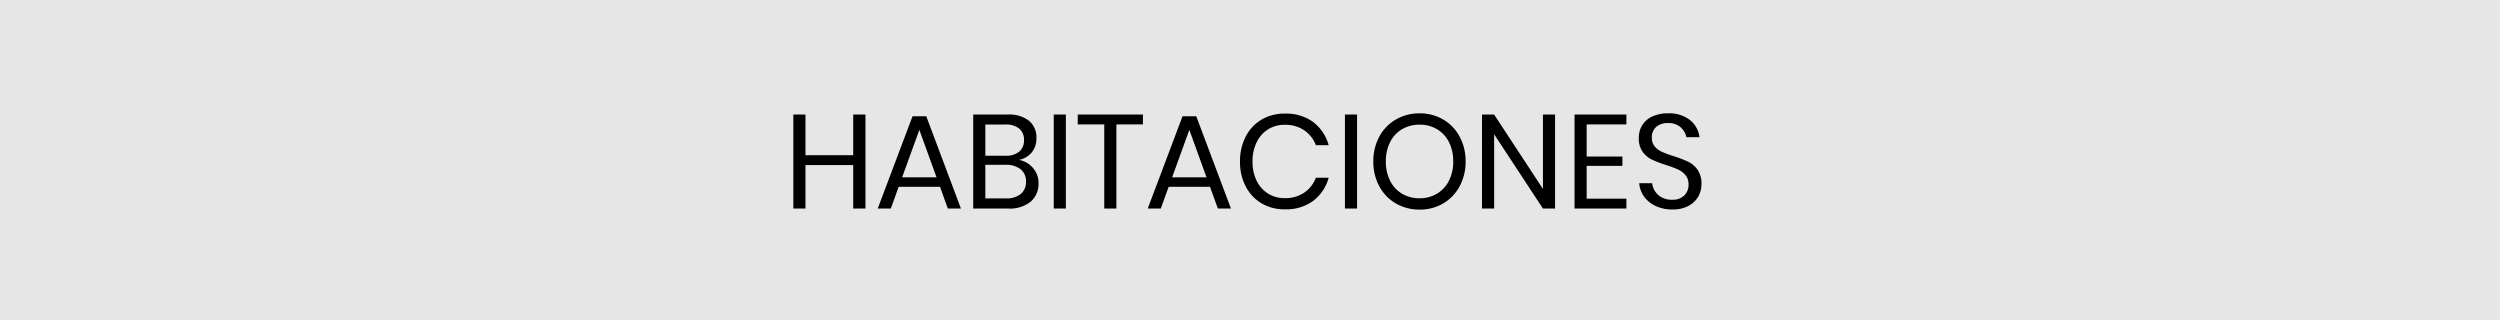 <svg xmlns="http://www.w3.org/2000/svg" width="375" height="48" viewBox="0 0 375 48">
  <rect x="0" y="0" width="375" height="48" fill="#808080" stroke="none"/>
  <g id="es_bt_chambres" transform="translate(5240 -6506)">
    <rect id="Rectangle_1622" data-name="Rectangle 1622" width="375" height="48" transform="translate(-5240 6506)" fill="#fff" opacity="0.8"/>
    <path id="Tracé_1536" data-name="Tracé 1536" d="M-57.05-14.1V0h-1.84V-6.52h-7.16V0h-1.82V-14.1h1.82V-8h7.16v-6.1ZM-45.87-3.26h-6.2L-53.25,0h-1.96l5.22-13.84h2.06L-42.73,0h-1.96Zm-.52-1.42-2.58-7.12-2.58,7.12ZM-34.01-7.3A3.692,3.692,0,0,1-31.9-6.06a3.4,3.4,0,0,1,.81,2.26,3.512,3.512,0,0,1-1.17,2.76A4.947,4.947,0,0,1-35.65,0h-5.24V-14.1h5.16a4.833,4.833,0,0,1,3.22.94,3.214,3.214,0,0,1,1.1,2.58,3.234,3.234,0,0,1-.73,2.2A3.308,3.308,0,0,1-34.01-7.3Zm-5.06-.62h3.04a3.026,3.026,0,0,0,2.05-.62,2.187,2.187,0,0,0,.71-1.74,2.154,2.154,0,0,0-.7-1.7,3.155,3.155,0,0,0-2.14-.62h-2.96Zm3.08,6.4a3.383,3.383,0,0,0,2.23-.66,2.289,2.289,0,0,0,.79-1.86,2.27,2.27,0,0,0-.81-1.85,3.431,3.431,0,0,0-2.25-.67h-3.04v5.04Zm9-12.58V0h-1.82V-14.1Zm11.56,0v1.48h-3.98V0h-1.82V-12.62h-3.98V-14.1ZM-5.37-3.26h-6.2L-12.75,0h-1.96l5.22-13.84h2.06L-2.23,0H-4.19Zm-.52-1.42L-8.47-11.8l-2.58,7.12ZM5.85-14.24a6.866,6.866,0,0,1,4.26,1.27A6.476,6.476,0,0,1,12.43-9.5H10.51a4.7,4.7,0,0,0-1.74-2.23,5.043,5.043,0,0,0-2.94-.83,4.621,4.621,0,0,0-2.47.67A4.642,4.642,0,0,0,1.64-9.97a6.432,6.432,0,0,0-.63,2.93,6.323,6.323,0,0,0,.63,2.9A4.655,4.655,0,0,0,3.36-2.23a4.621,4.621,0,0,0,2.47.67,5.043,5.043,0,0,0,2.94-.83,4.7,4.7,0,0,0,1.74-2.23h1.92a6.476,6.476,0,0,1-2.32,3.47A6.866,6.866,0,0,1,5.85.12a6.681,6.681,0,0,1-3.5-.91A6.273,6.273,0,0,1-.02-3.33,7.9,7.9,0,0,1-.87-7.04a8.009,8.009,0,0,1,.85-3.74,6.258,6.258,0,0,1,2.37-2.55A6.681,6.681,0,0,1,5.85-14.24Zm10.84.14V0H14.87V-14.1Zm9.38-.18a6.851,6.851,0,0,1,3.53.92,6.547,6.547,0,0,1,2.47,2.57,7.661,7.661,0,0,1,.9,3.73,7.661,7.661,0,0,1-.9,3.73A6.547,6.547,0,0,1,29.6-.76a6.851,6.851,0,0,1-3.53.92,6.959,6.959,0,0,1-3.55-.92,6.505,6.505,0,0,1-2.49-2.57,7.661,7.661,0,0,1-.9-3.73,7.661,7.661,0,0,1,.9-3.73,6.505,6.505,0,0,1,2.49-2.57A6.959,6.959,0,0,1,26.07-14.28Zm0,1.7a5.088,5.088,0,0,0-2.61.67,4.642,4.642,0,0,0-1.8,1.92,6.267,6.267,0,0,0-.65,2.93,6.282,6.282,0,0,0,.65,2.92,4.629,4.629,0,0,0,1.8,1.93,5.088,5.088,0,0,0,2.61.67,4.992,4.992,0,0,0,2.59-.68,4.709,4.709,0,0,0,1.8-1.93,6.221,6.221,0,0,0,.65-2.91,6.267,6.267,0,0,0-.65-2.93,4.642,4.642,0,0,0-1.8-1.92A5.049,5.049,0,0,0,26.07-12.58ZM46.39,0H44.57L37.25-11.14V0H35.43V-14.1h1.82L44.57-2.94V-14.1h1.82Zm4.74-12.62V-7.8h5.36v1.4H51.13v4.92h5.96V0H49.31V-14.1h7.78v1.48ZM68.35-3.66a3.754,3.754,0,0,1-.48,1.86A3.614,3.614,0,0,1,66.41-.4a4.958,4.958,0,0,1-2.42.54A5.811,5.811,0,0,1,61.5-.37a4.43,4.43,0,0,1-1.74-1.4,3.961,3.961,0,0,1-.75-2.03h1.94a2.743,2.743,0,0,0,.41,1.17,2.723,2.723,0,0,0,1,.94,3.126,3.126,0,0,0,1.57.37,2.49,2.49,0,0,0,1.84-.64,2.22,2.22,0,0,0,.64-1.64A2.114,2.114,0,0,0,65.96-5a3.188,3.188,0,0,0-1.11-.85,15.085,15.085,0,0,0-1.8-.67,18.2,18.2,0,0,1-2.15-.83,3.671,3.671,0,0,1-1.38-1.17,3.412,3.412,0,0,1-.57-2.06,3.558,3.558,0,0,1,.53-1.94A3.474,3.474,0,0,1,61-13.82a5.483,5.483,0,0,1,2.33-.46,5.017,5.017,0,0,1,3.3,1.01,3.865,3.865,0,0,1,1.42,2.57H66.09a2.651,2.651,0,0,0-.86-1.48,2.708,2.708,0,0,0-1.9-.64,2.6,2.6,0,0,0-1.76.57,2.013,2.013,0,0,0-.66,1.61,1.993,1.993,0,0,0,.43,1.33,2.993,2.993,0,0,0,1.07.8,17.224,17.224,0,0,0,1.76.65,17.851,17.851,0,0,1,2.19.84,3.7,3.7,0,0,1,1.41,1.21A3.617,3.617,0,0,1,68.35-3.66Z" transform="translate(-5053.13 6537.28)"/>
  </g>
</svg>
